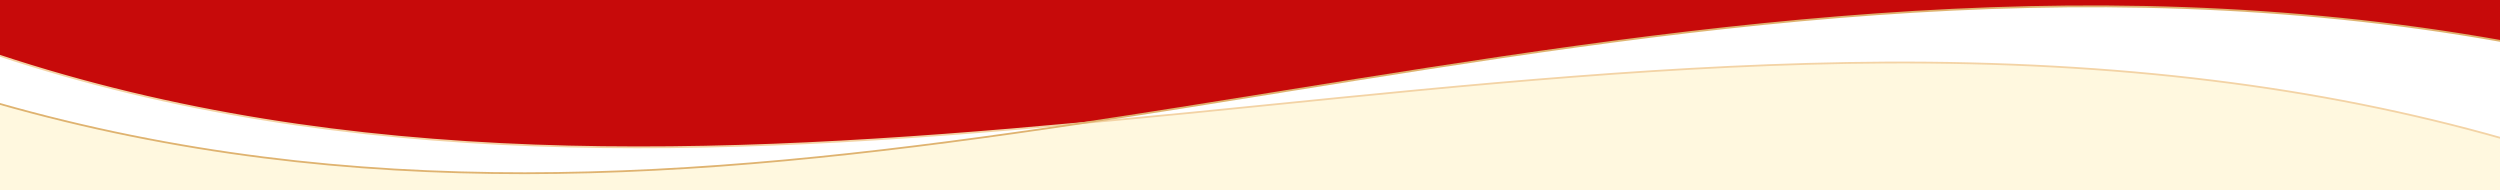 <svg id="_layer_1" data-name=" layer 1" xmlns="http://www.w3.org/2000/svg" viewBox="0 0 1366 104">
  <defs>
    <style>
      .cls-1 {
        fill: #fff;
      }

      .cls-2, .cls-3, .cls-4 {
        fill: none;
      }

      .cls-5 {
        fill: #FFF8DF;
      }

      .cls-6 {
        fill: #C70A0A;
      }

      .cls-3 {
        stroke: #f3d3a5;
      }

      .cls-3, .cls-4 {
        stroke-miterlimit: 10;
        vector-effect: non-scaling-stroke;
      }

      .cls-4 {
        stroke: #dfb370;
      }

      .cls-7 {
        clip-path: url(#clippath);
      }
    </style>
    <clipPath id="clippath">
      <rect class="cls-2" width="1366" height="104"/>
    </clipPath>
  </defs>
  <rect class="cls-1" width="1366" height="104"/>
  <g>
    <path class="cls-6" d="M589.614,67.437c.562-.048,1.116-.105,1.677-.155,36.325-5.442,72.938-11.359,109.846-17.28h-.1c211.543-34.007,430.175-69.206,664.964-27.674V0H0v30.507c191.771,63.237,392.487,55.123,589.614,36.93Z"/>
    <path class="cls-1" d="M701.036,50.002h.1c-36.908,5.921-73.521,11.837-109.846,17.28,5.234-.468,10.409-.996,15.658-1.448,28.056-2.605,55.912-5.411,83.767-8.216,111.222-11.222,226.352-22.846,339.678-23.447,125.88-.598,235.671,12.908,335.607,41.103V22.328c-234.789-41.532-453.422-6.333-664.964,27.674Z"/>
    <path class="cls-1" d="M571.978,70.142c5.912-.902,11.723-1.703,17.635-2.605.558-.083,1.119-.172,1.677-.255-.56.05-1.115.107-1.677.155C392.487,85.63,191.771,93.744,0,30.507v26.29c195.091,55.258,380.742,41.236,571.978,13.346h0Z"/>
  </g>
  <path class="cls-5" d="M1030.393,34.17c-113.326.601-228.456,12.224-339.678,23.447-27.856,2.806-55.711,5.611-83.767,8.216-5.25.453-10.424.98-15.658,1.448-.558.084-1.119.172-1.677.255h.2-.2c-5.912.902-11.723,1.703-17.635,2.605C380.742,98.033,195.091,112.054,0,56.796v47.204h1366v-28.727c-99.936-28.194-209.726-41.701-335.607-41.103h0Z"/>
  <g class="cls-7">
    <g>
      <path class="cls-3" d="M1367.366,75.653c-100.3-28.457-210.52-42.084-336.973-41.483h0c-113.326.601-228.456,12.224-339.678,23.447-27.856,2.806-55.711,5.611-83.767,8.216-5.812.501-11.523,1.102-17.335,1.603C392.019,85.673,190.818,93.789-1.366,30.062"/>
      <path class="cls-4" d="M1367.266,22.547c-235.27-41.884-454.307-6.613-666.23,27.455h.1c-37.475,6.012-74.649,12.024-111.523,17.535h.2-.2c-5.912.902-11.723,1.703-17.635,2.605h0C380.296,98.098,194.224,112.126-1.366,56.415"/>
    </g>
  </g>
</svg>